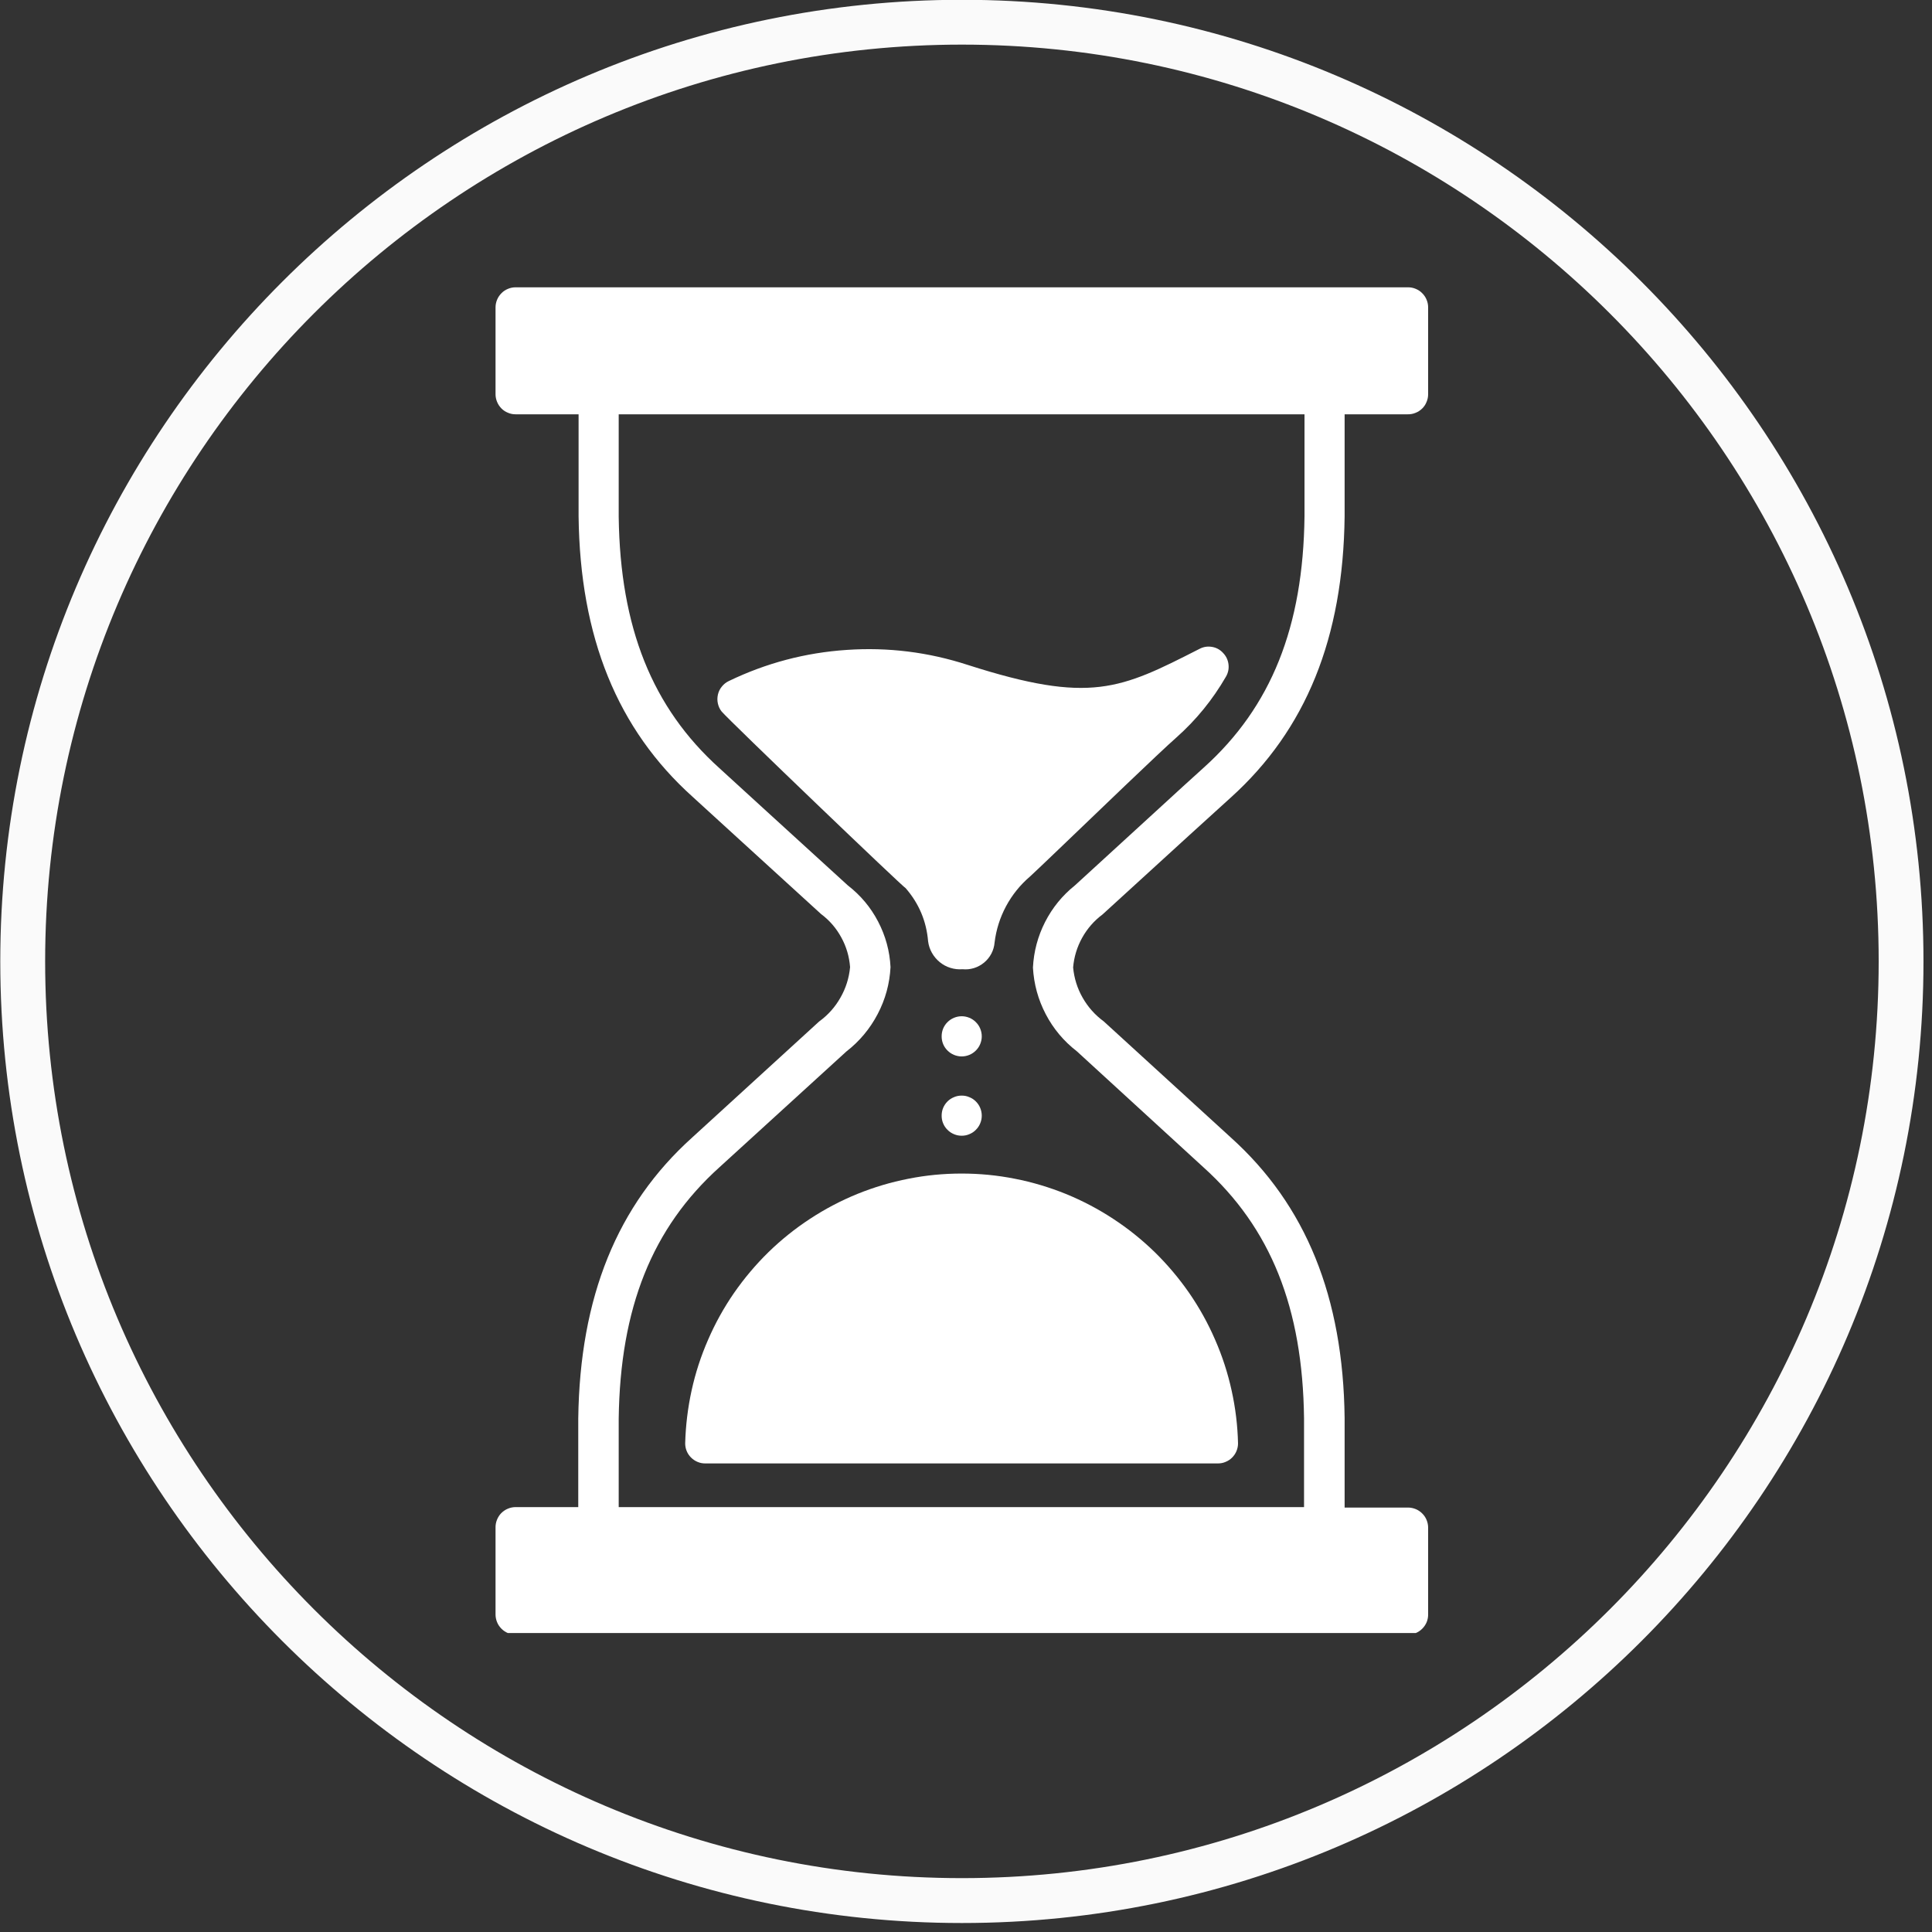 <?xml version="1.0" encoding="UTF-8"?> <svg xmlns="http://www.w3.org/2000/svg" xmlns:xlink="http://www.w3.org/1999/xlink" width="150" zoomAndPan="magnify" viewBox="0 0 112.5 112.5" height="150" preserveAspectRatio="xMidYMid meet"><rect x="0" y="0" width="112.5" height="112.5" fill="#333333" stroke="none"/> <defs> <clipPath id="9b4ceed4a0"> <path d="M 0 0 L 112.004 0 L 112.004 112 L 0 112 Z M 0 0 " clip-rule="nonzero"></path> </clipPath> <clipPath id="b15ddb2c21"> <path d="M 28.84 16.688 L 83.348 16.688 L 83.348 95.09 L 28.84 95.09 Z M 28.84 16.688 " clip-rule="nonzero"></path> </clipPath> </defs> <g clip-path="url(#9b4ceed4a0)"> <path fill="#fafafa" d="M 56.012 109.363 C 26.574 109.363 2.629 85.414 2.629 55.98 C 2.629 26.543 26.574 2.598 56.012 2.598 C 85.445 2.598 109.395 26.543 109.395 55.98 C 109.395 85.414 85.445 109.363 56.012 109.363 Z M 56.012 -0.012 C 25.137 -0.012 0.016 25.105 0.016 55.98 C 0.016 86.855 25.137 111.977 56.012 111.977 C 86.887 111.977 112.004 86.855 112.004 55.98 C 112.004 25.105 86.887 -0.012 56.012 -0.012 " fill-opacity="1" fill-rule="nonzero"></path> </g> <path fill="#fafafa" d="M 56.012 1.852 C 26.164 1.852 1.887 26.137 1.887 55.98 C 1.887 85.824 26.164 110.109 56.012 110.109 C 85.855 110.109 110.137 85.824 110.137 55.98 C 110.137 26.137 85.855 1.852 56.012 1.852 Z M 56.012 111.23 C 25.547 111.23 0.762 86.445 0.762 55.98 C 0.762 25.516 25.547 0.73 56.012 0.73 C 86.477 0.73 111.262 25.516 111.262 55.98 C 111.262 86.445 86.477 111.23 56.012 111.23 " fill-opacity="1" fill-rule="nonzero"></path> <path fill="#ffffff" d="M 57.168 60.348 C 57.168 60.5 57.137 60.648 57.078 60.793 C 57.02 60.938 56.934 61.062 56.824 61.172 C 56.715 61.281 56.59 61.367 56.445 61.426 C 56.305 61.484 56.152 61.516 56 61.516 C 55.844 61.516 55.695 61.484 55.551 61.426 C 55.41 61.367 55.281 61.281 55.172 61.172 C 55.062 61.062 54.977 60.938 54.918 60.793 C 54.859 60.648 54.832 60.5 54.832 60.348 C 54.832 60.191 54.859 60.043 54.918 59.898 C 54.977 59.754 55.062 59.629 55.172 59.52 C 55.281 59.41 55.41 59.324 55.551 59.266 C 55.695 59.207 55.844 59.176 56 59.176 C 56.152 59.176 56.305 59.207 56.445 59.266 C 56.59 59.324 56.715 59.41 56.824 59.52 C 56.934 59.629 57.02 59.754 57.078 59.898 C 57.137 60.043 57.168 60.191 57.168 60.348 Z M 57.168 60.348 " fill-opacity="1" fill-rule="nonzero"></path> <path fill="#ffffff" d="M 57.168 64.965 C 57.168 65.121 57.137 65.27 57.078 65.41 C 57.02 65.555 56.934 65.68 56.824 65.789 C 56.715 65.902 56.59 65.984 56.445 66.043 C 56.305 66.105 56.152 66.133 56 66.133 C 55.844 66.133 55.695 66.105 55.551 66.043 C 55.41 65.984 55.281 65.902 55.172 65.789 C 55.062 65.68 54.977 65.555 54.918 65.41 C 54.859 65.27 54.832 65.121 54.832 64.965 C 54.832 64.809 54.859 64.66 54.918 64.516 C 54.977 64.375 55.062 64.246 55.172 64.137 C 55.281 64.027 55.41 63.945 55.551 63.887 C 55.695 63.824 55.844 63.797 56 63.797 C 56.152 63.797 56.305 63.824 56.445 63.887 C 56.59 63.945 56.715 64.027 56.824 64.137 C 56.934 64.246 57.02 64.375 57.078 64.516 C 57.137 64.66 57.168 64.809 57.168 64.965 Z M 57.168 64.965 " fill-opacity="1" fill-rule="nonzero"></path> <g clip-path="url(#b15ddb2c21)"> <path fill="#ffffff" d="M 64.199 53.25 L 69.246 48.641 L 71.668 46.441 C 76.043 42.496 78.215 37.148 78.297 30.07 L 78.297 24.125 L 81.961 24.125 C 82.121 24.129 82.273 24.102 82.418 24.043 C 82.566 23.988 82.695 23.902 82.809 23.793 C 82.922 23.684 83.008 23.555 83.066 23.41 C 83.129 23.266 83.16 23.113 83.16 22.957 L 83.16 17.898 C 83.16 17.742 83.129 17.594 83.07 17.453 C 83.012 17.309 82.926 17.184 82.816 17.074 C 82.707 16.961 82.582 16.879 82.438 16.82 C 82.293 16.758 82.145 16.73 81.992 16.73 L 30.027 16.73 C 29.871 16.73 29.723 16.758 29.578 16.82 C 29.434 16.879 29.309 16.961 29.199 17.074 C 29.09 17.184 29.004 17.309 28.945 17.453 C 28.887 17.594 28.855 17.742 28.855 17.898 L 28.855 22.957 C 28.855 23.113 28.887 23.262 28.945 23.402 C 29.004 23.547 29.09 23.672 29.199 23.785 C 29.309 23.895 29.434 23.977 29.578 24.035 C 29.723 24.098 29.871 24.125 30.027 24.125 L 33.691 24.125 L 33.691 30.055 C 33.773 37.113 35.953 42.461 40.328 46.395 L 43.133 48.957 L 47.809 53.223 C 48.301 53.59 48.695 54.047 48.988 54.586 C 49.285 55.125 49.453 55.703 49.5 56.316 C 49.441 56.949 49.254 57.543 48.938 58.094 C 48.625 58.648 48.211 59.109 47.695 59.484 L 40.309 66.234 C 35.934 70.172 33.766 75.52 33.672 82.598 L 33.672 87.758 L 30.027 87.758 C 29.867 87.758 29.719 87.789 29.57 87.852 C 29.426 87.91 29.301 88 29.188 88.109 C 29.078 88.223 28.996 88.352 28.938 88.5 C 28.879 88.645 28.852 88.797 28.855 88.957 L 28.855 94.016 C 28.855 94.168 28.887 94.316 28.945 94.461 C 29.004 94.605 29.09 94.73 29.199 94.84 C 29.309 94.949 29.434 95.035 29.578 95.094 C 29.723 95.152 29.871 95.184 30.027 95.184 L 81.961 95.184 C 82.121 95.188 82.277 95.16 82.426 95.098 C 82.574 95.039 82.703 94.953 82.816 94.84 C 82.93 94.727 83.016 94.598 83.078 94.449 C 83.137 94.301 83.164 94.145 83.16 93.984 L 83.16 88.957 C 83.16 88.801 83.129 88.652 83.07 88.508 C 83.012 88.363 82.926 88.238 82.816 88.129 C 82.707 88.02 82.582 87.934 82.438 87.875 C 82.293 87.816 82.145 87.785 81.992 87.785 L 78.297 87.785 L 78.297 82.578 C 78.215 75.52 76.043 70.172 71.668 66.234 L 64.273 59.477 C 63.766 59.105 63.355 58.645 63.043 58.098 C 62.73 57.551 62.547 56.961 62.488 56.336 C 62.539 55.723 62.715 55.148 63.012 54.609 C 63.312 54.07 63.707 53.617 64.199 53.25 Z M 60.148 56.344 C 60.203 57.305 60.449 58.207 60.895 59.059 C 61.34 59.91 61.945 60.629 62.703 61.215 L 70.07 67.965 C 73.996 71.5 75.859 76.156 75.934 82.598 L 75.934 87.758 L 36.027 87.758 L 36.027 82.605 C 36.113 76.156 37.973 71.5 41.898 67.965 L 49.285 61.227 C 50.051 60.633 50.656 59.906 51.105 59.051 C 51.555 58.195 51.805 57.281 51.855 56.316 C 51.809 55.379 51.566 54.496 51.133 53.664 C 50.699 52.832 50.113 52.133 49.371 51.559 L 44.695 47.293 L 41.891 44.73 C 37.973 41.199 36.113 36.543 36.027 30.102 L 36.027 24.125 L 75.961 24.125 L 75.961 30.055 C 75.887 36.504 74.023 41.16 70.098 44.695 C 69.285 45.426 68.48 46.164 67.668 46.91 L 62.59 51.559 C 61.859 52.145 61.281 52.855 60.855 53.688 C 60.43 54.523 60.195 55.41 60.148 56.344 Z M 60.148 56.344 " fill-opacity="1" fill-rule="nonzero"></path> </g> <path fill="#ffffff" d="M 71.387 39.402 C 71.516 39.18 71.566 38.938 71.535 38.684 C 71.504 38.426 71.398 38.207 71.219 38.02 C 71.043 37.828 70.828 37.711 70.574 37.668 C 70.316 37.625 70.074 37.664 69.844 37.785 C 65.234 40.133 63.508 41.012 56.355 38.719 C 54.062 37.973 51.715 37.68 49.309 37.844 C 46.902 38.004 44.613 38.609 42.441 39.656 C 42.281 39.73 42.145 39.84 42.035 39.977 C 41.922 40.113 41.844 40.27 41.805 40.441 C 41.766 40.613 41.762 40.789 41.801 40.961 C 41.84 41.137 41.91 41.293 42.02 41.43 C 42.469 41.965 52.641 51.715 52.734 51.715 C 53.508 52.605 53.945 53.637 54.043 54.812 C 54.074 55.051 54.148 55.273 54.266 55.484 C 54.383 55.691 54.535 55.871 54.719 56.023 C 54.906 56.176 55.113 56.289 55.344 56.359 C 55.57 56.43 55.805 56.457 56.047 56.438 C 56.273 56.461 56.496 56.438 56.715 56.371 C 56.93 56.305 57.129 56.195 57.305 56.051 C 57.48 55.906 57.621 55.73 57.727 55.531 C 57.832 55.328 57.895 55.113 57.914 54.887 C 58.004 54.141 58.227 53.434 58.582 52.77 C 58.938 52.109 59.402 51.531 59.973 51.043 C 60.133 50.902 60.785 50.277 61.676 49.426 C 63.863 47.332 67.508 43.816 68.508 42.938 C 69.66 41.914 70.617 40.734 71.387 39.402 Z M 71.387 39.402 " fill-opacity="1" fill-rule="nonzero"></path> <path fill="#ffffff" d="M 39.898 84.02 C 39.895 84.18 39.922 84.332 39.98 84.48 C 40.039 84.629 40.125 84.758 40.238 84.871 C 40.352 84.984 40.48 85.07 40.625 85.129 C 40.773 85.191 40.926 85.219 41.086 85.215 L 70.922 85.215 C 71.074 85.215 71.227 85.188 71.367 85.125 C 71.512 85.066 71.637 84.984 71.746 84.875 C 71.855 84.766 71.941 84.637 72 84.496 C 72.059 84.352 72.09 84.203 72.09 84.047 C 72.066 83.008 71.941 81.977 71.715 80.961 C 71.492 79.945 71.172 78.961 70.754 78.008 C 70.34 77.051 69.836 76.145 69.246 75.289 C 68.652 74.434 67.984 73.641 67.242 72.914 C 66.496 72.188 65.688 71.539 64.816 70.969 C 63.945 70.398 63.031 69.918 62.066 69.523 C 61.102 69.133 60.109 68.836 59.086 68.637 C 58.066 68.434 57.035 68.336 55.996 68.336 C 54.953 68.336 53.922 68.434 52.902 68.637 C 51.879 68.836 50.887 69.133 49.922 69.523 C 48.957 69.918 48.043 70.398 47.172 70.969 C 46.301 71.539 45.492 72.188 44.746 72.914 C 44.004 73.641 43.336 74.434 42.742 75.289 C 42.152 76.145 41.648 77.051 41.234 78.008 C 40.816 78.961 40.496 79.945 40.273 80.961 C 40.051 81.977 39.926 83.008 39.898 84.047 Z M 39.898 84.02 " fill-opacity="1" fill-rule="nonzero"></path> </svg> 